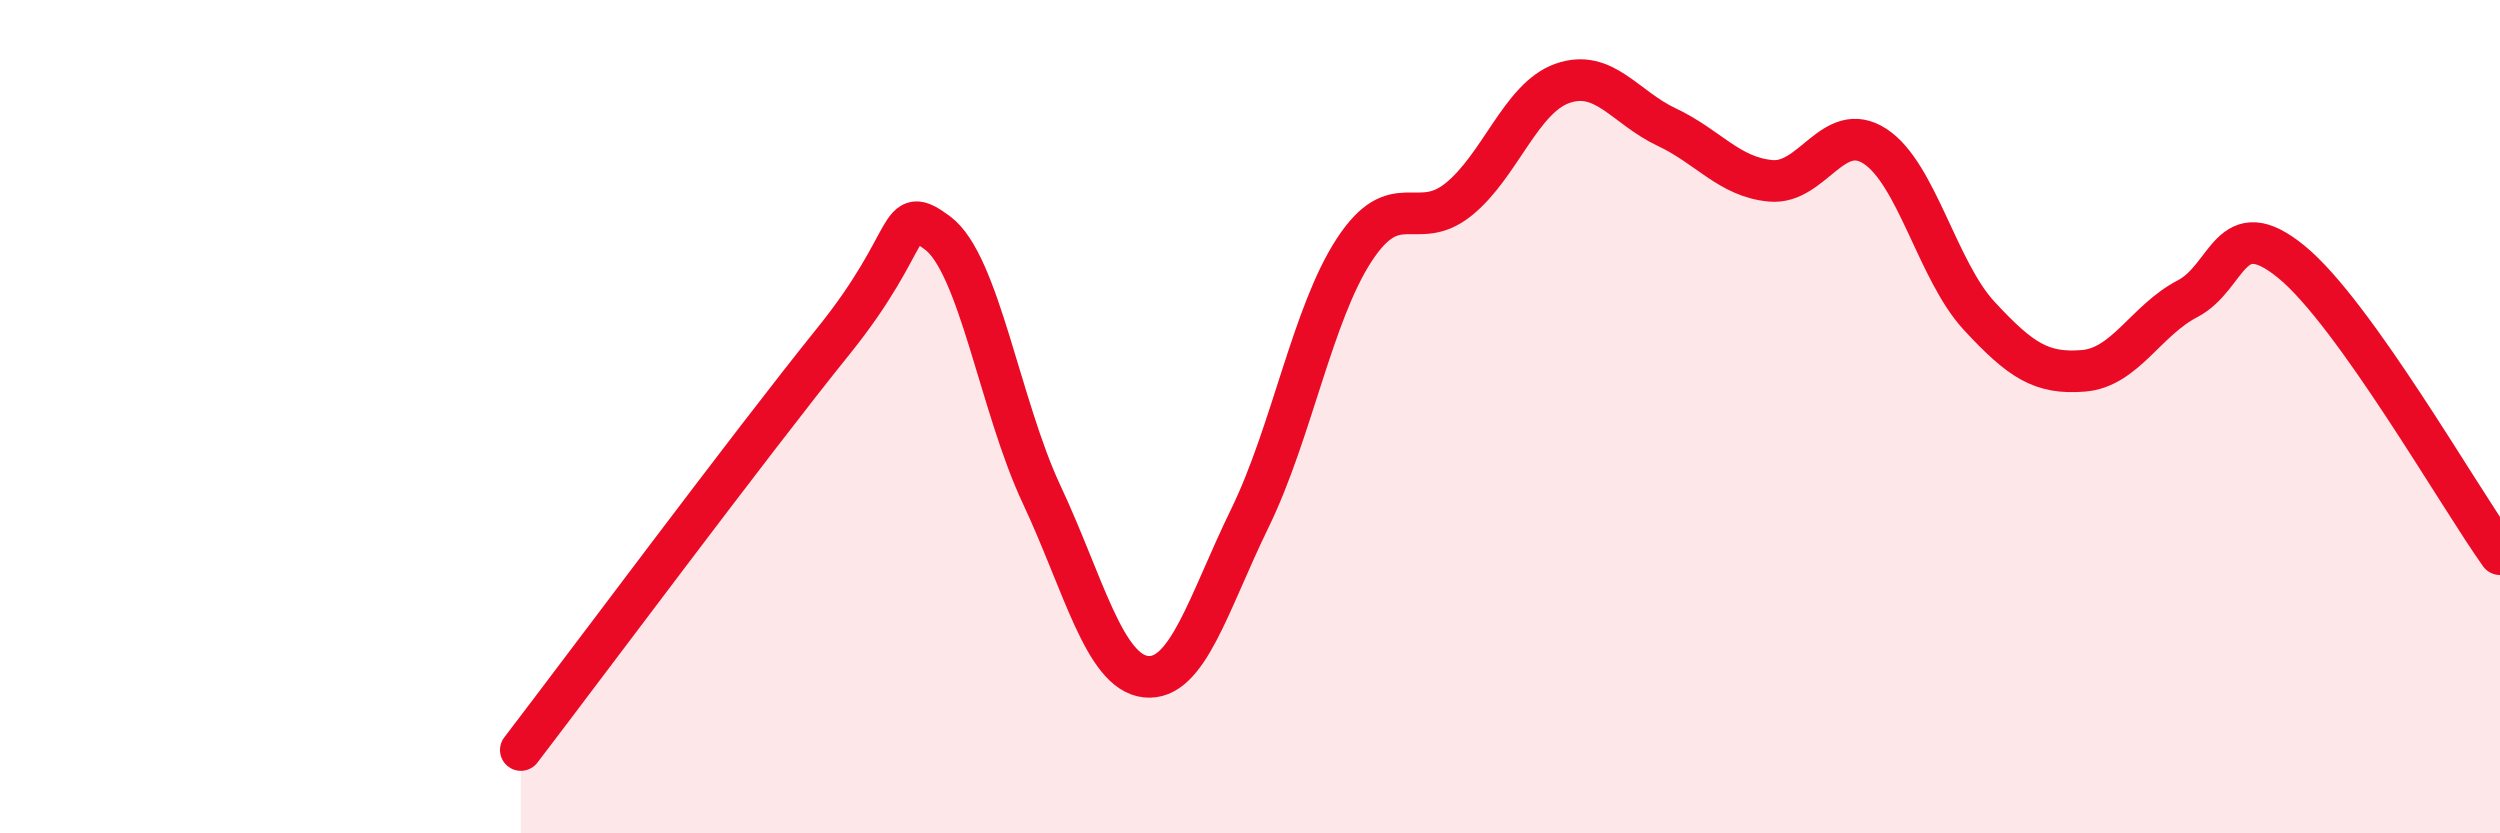 
    <svg width="60" height="20" viewBox="0 0 60 20" xmlns="http://www.w3.org/2000/svg">
      <path
        d="M 12.5,18 C 14,16.04 18,10.67 20,8.19 C 22,5.71 21.5,4.85 22.5,5.59 C 23.5,6.33 24,9.74 25,11.87 C 26,14 26.5,16.13 27.5,16.24 C 28.5,16.35 29,14.48 30,12.43 C 31,10.38 31.5,7.53 32.5,6 C 33.5,4.47 34,5.59 35,4.79 C 36,3.99 36.5,2.35 37.5,2 C 38.5,1.65 39,2.58 40,3.05 C 41,3.52 41.5,4.25 42.5,4.34 C 43.5,4.43 44,2.86 45,3.51 C 46,4.16 46.5,6.5 47.5,7.58 C 48.5,8.66 49,8.98 50,8.9 C 51,8.82 51.5,7.69 52.5,7.17 C 53.5,6.65 53.5,5.06 55,6.29 C 56.5,7.52 59,11.9 60,13.3L60 20L12.5 20Z"
        fill="#EB0A25"
        opacity="0.1"
        stroke-linecap="round"
        stroke-linejoin="round"
      />
      <path
        d="M 12.5,18 C 14,16.04 18,10.67 20,8.19 C 22,5.71 21.5,4.85 22.5,5.59 C 23.5,6.33 24,9.74 25,11.87 C 26,14 26.5,16.13 27.5,16.24 C 28.5,16.35 29,14.48 30,12.43 C 31,10.38 31.5,7.53 32.5,6 C 33.5,4.47 34,5.59 35,4.79 C 36,3.99 36.5,2.35 37.5,2 C 38.5,1.65 39,2.58 40,3.05 C 41,3.52 41.5,4.25 42.5,4.34 C 43.5,4.43 44,2.86 45,3.51 C 46,4.16 46.5,6.5 47.5,7.58 C 48.5,8.66 49,8.98 50,8.9 C 51,8.82 51.5,7.69 52.5,7.17 C 53.5,6.65 53.5,5.06 55,6.29 C 56.5,7.52 59,11.9 60,13.3"
        stroke="#EB0A25"
        stroke-width="1"
        fill="none"
        stroke-linecap="round"
        stroke-linejoin="round"
      />
    </svg>
  